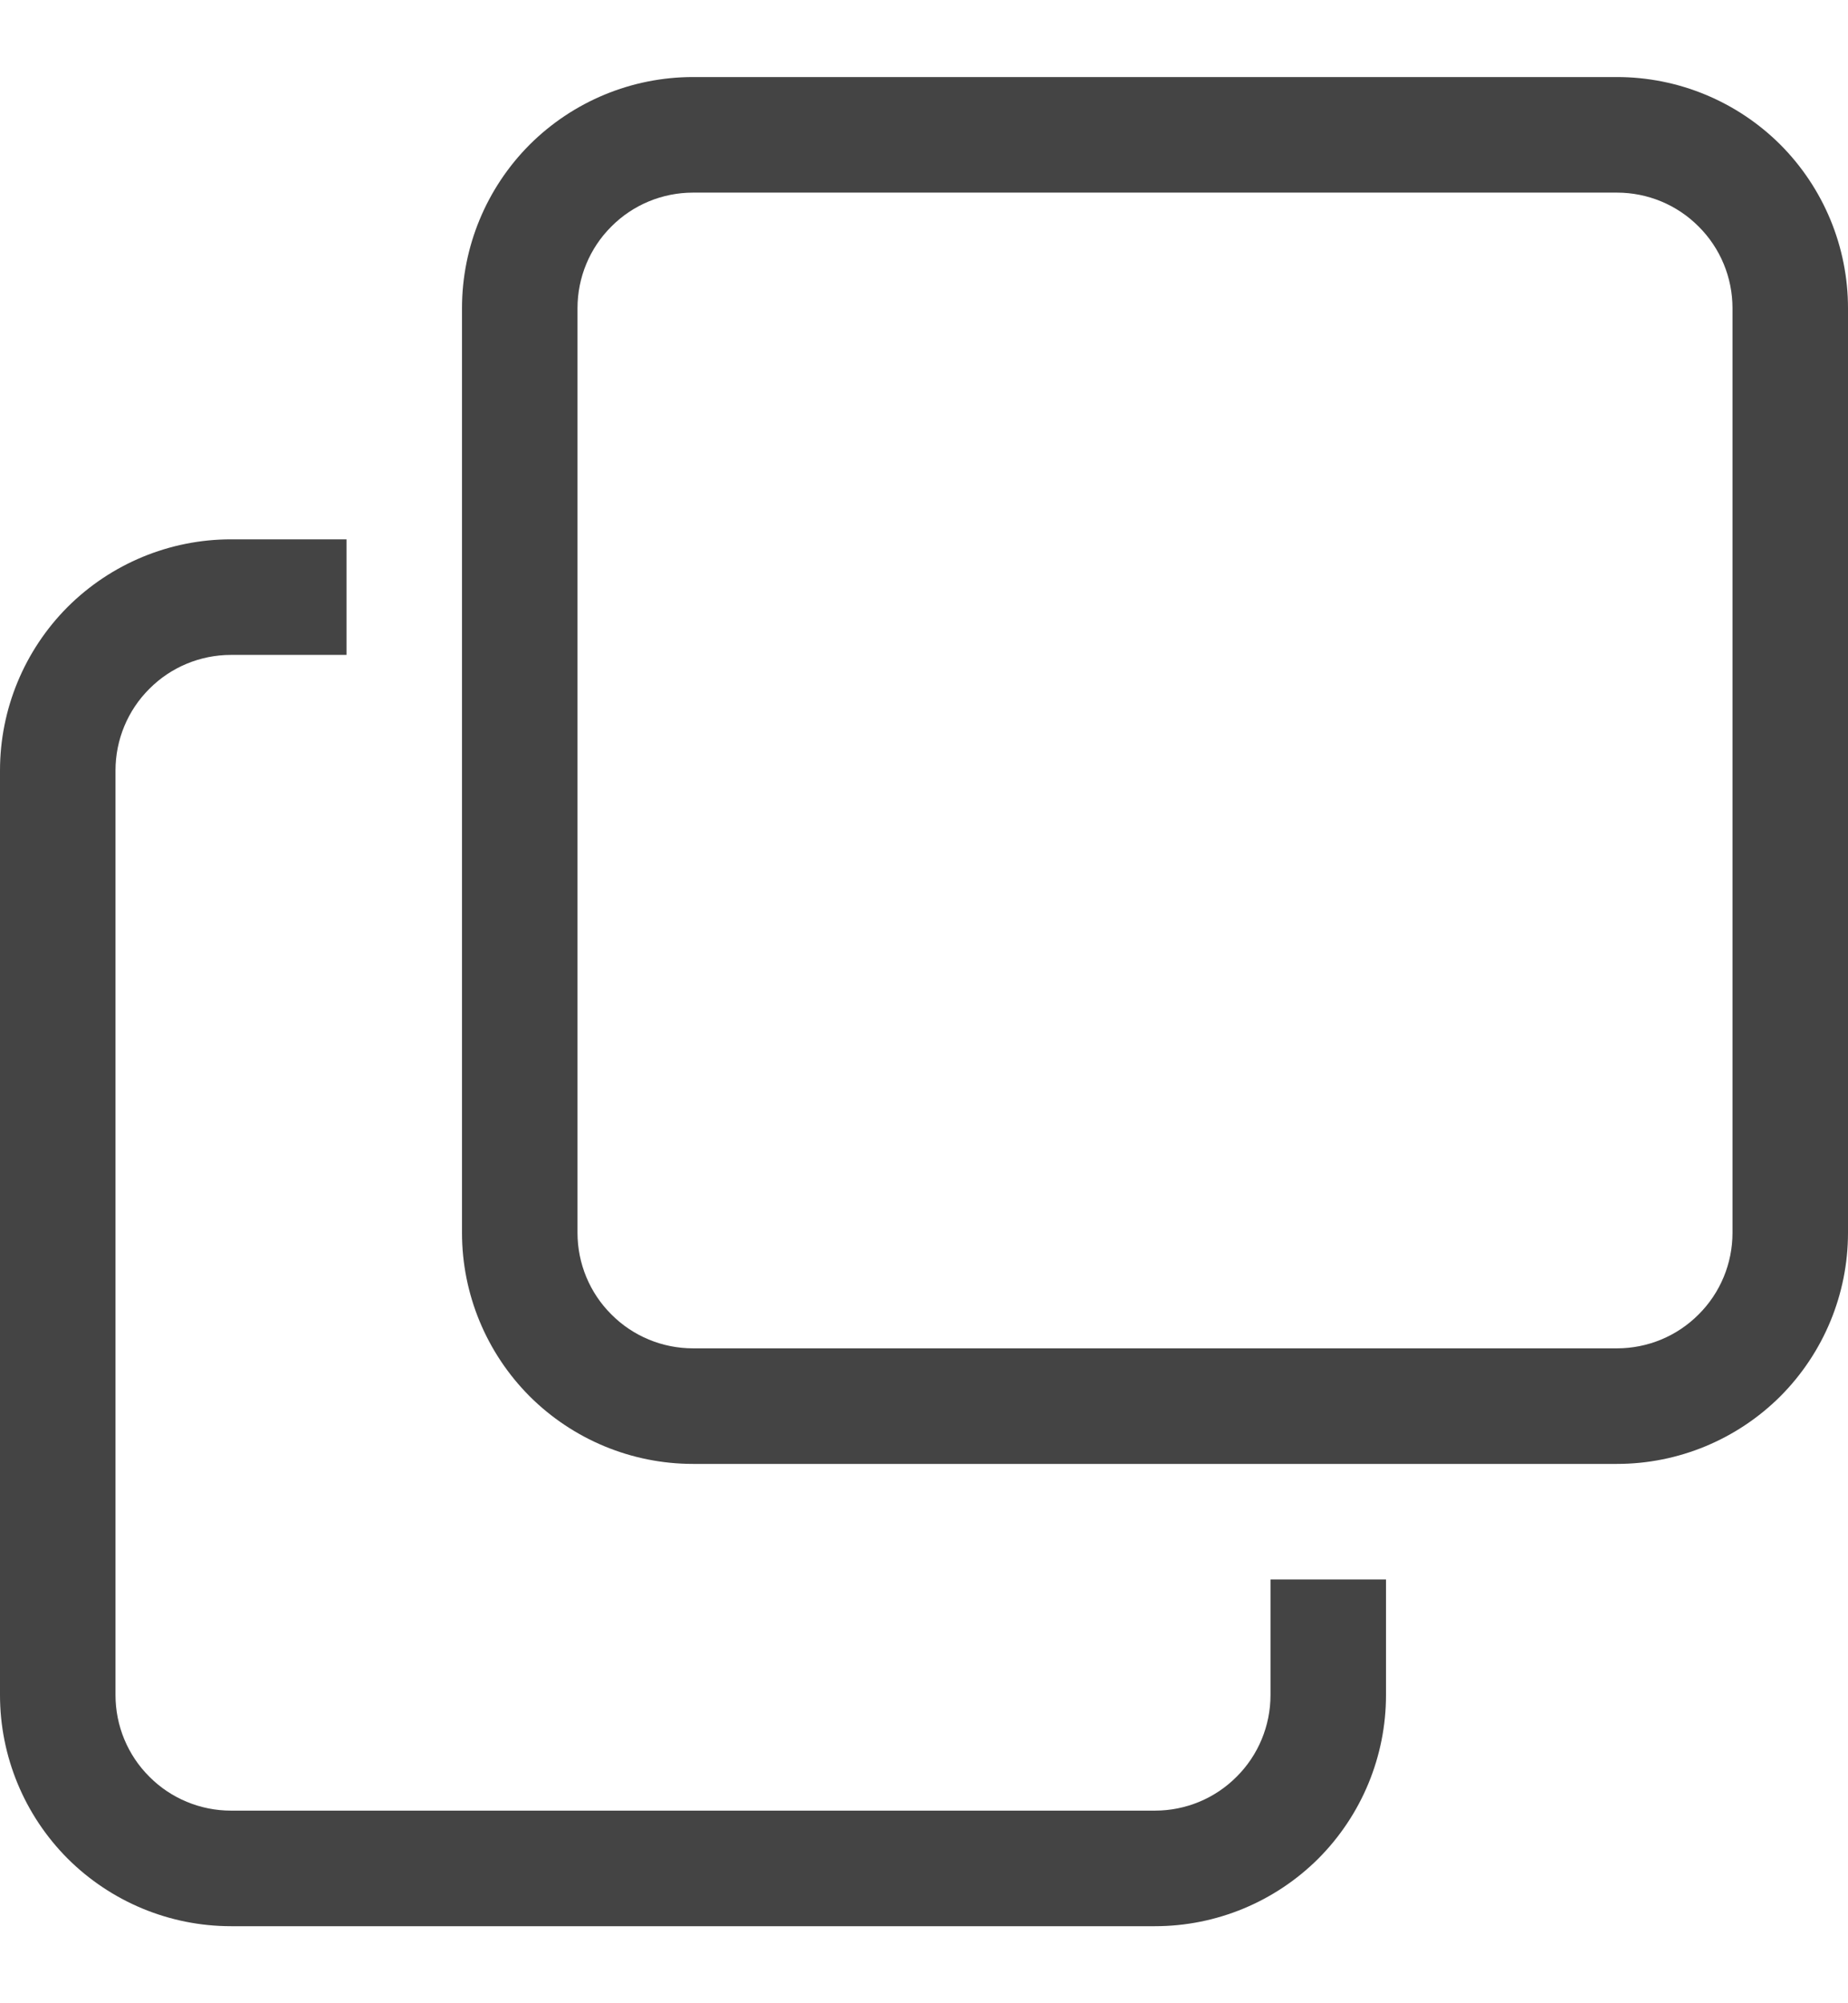 <svg width="12" height="13" viewBox="0 0 12 13" fill="none" xmlns="http://www.w3.org/2000/svg">
<g clip-path="url(#clip0_1111_606)">
<path fill-rule="evenodd" clip-rule="evenodd" d="M3 2C3 1.602 3.158 1.221 3.439 0.939C3.721 0.658 4.102 0.5 4.5 0.5L10.5 0.5C10.898 0.5 11.279 0.658 11.561 0.939C11.842 1.221 12 1.602 12 2V8C12 8.398 11.842 8.779 11.561 9.061C11.279 9.342 10.898 9.5 10.5 9.5H4.5C4.102 9.5 3.721 9.342 3.439 9.061C3.158 8.779 3 8.398 3 8V2ZM4.5 1.25C4.301 1.25 4.11 1.329 3.97 1.47C3.829 1.61 3.75 1.801 3.75 2V8C3.75 8.199 3.829 8.39 3.97 8.53C4.11 8.671 4.301 8.75 4.5 8.75H10.5C10.699 8.75 10.89 8.671 11.03 8.53C11.171 8.39 11.25 8.199 11.25 8V2C11.25 1.801 11.171 1.61 11.03 1.47C10.89 1.329 10.699 1.25 10.5 1.25H4.5ZM1.5 4.25C1.301 4.25 1.11 4.329 0.97 4.47C0.829 4.61 0.75 4.801 0.75 5V11C0.75 11.199 0.829 11.39 0.97 11.53C1.11 11.671 1.301 11.75 1.5 11.75H7.5C7.699 11.75 7.89 11.671 8.03 11.53C8.171 11.39 8.25 11.199 8.25 11V10.25H9V11C9 11.398 8.842 11.779 8.561 12.061C8.279 12.342 7.898 12.5 7.5 12.5H1.5C1.102 12.5 0.721 12.342 0.439 12.061C0.158 11.779 0 11.398 0 11V5C0 4.602 0.158 4.221 0.439 3.939C0.721 3.658 1.102 3.5 1.5 3.5H2.25V4.25H1.5Z" fill="#444444"/>
</g>
<defs>
<clipPath id="clip0_1111_606">
<rect width="12" height="12" fill="white" transform="translate(0 0.5)"/>
</clipPath>
</defs>
</svg>
